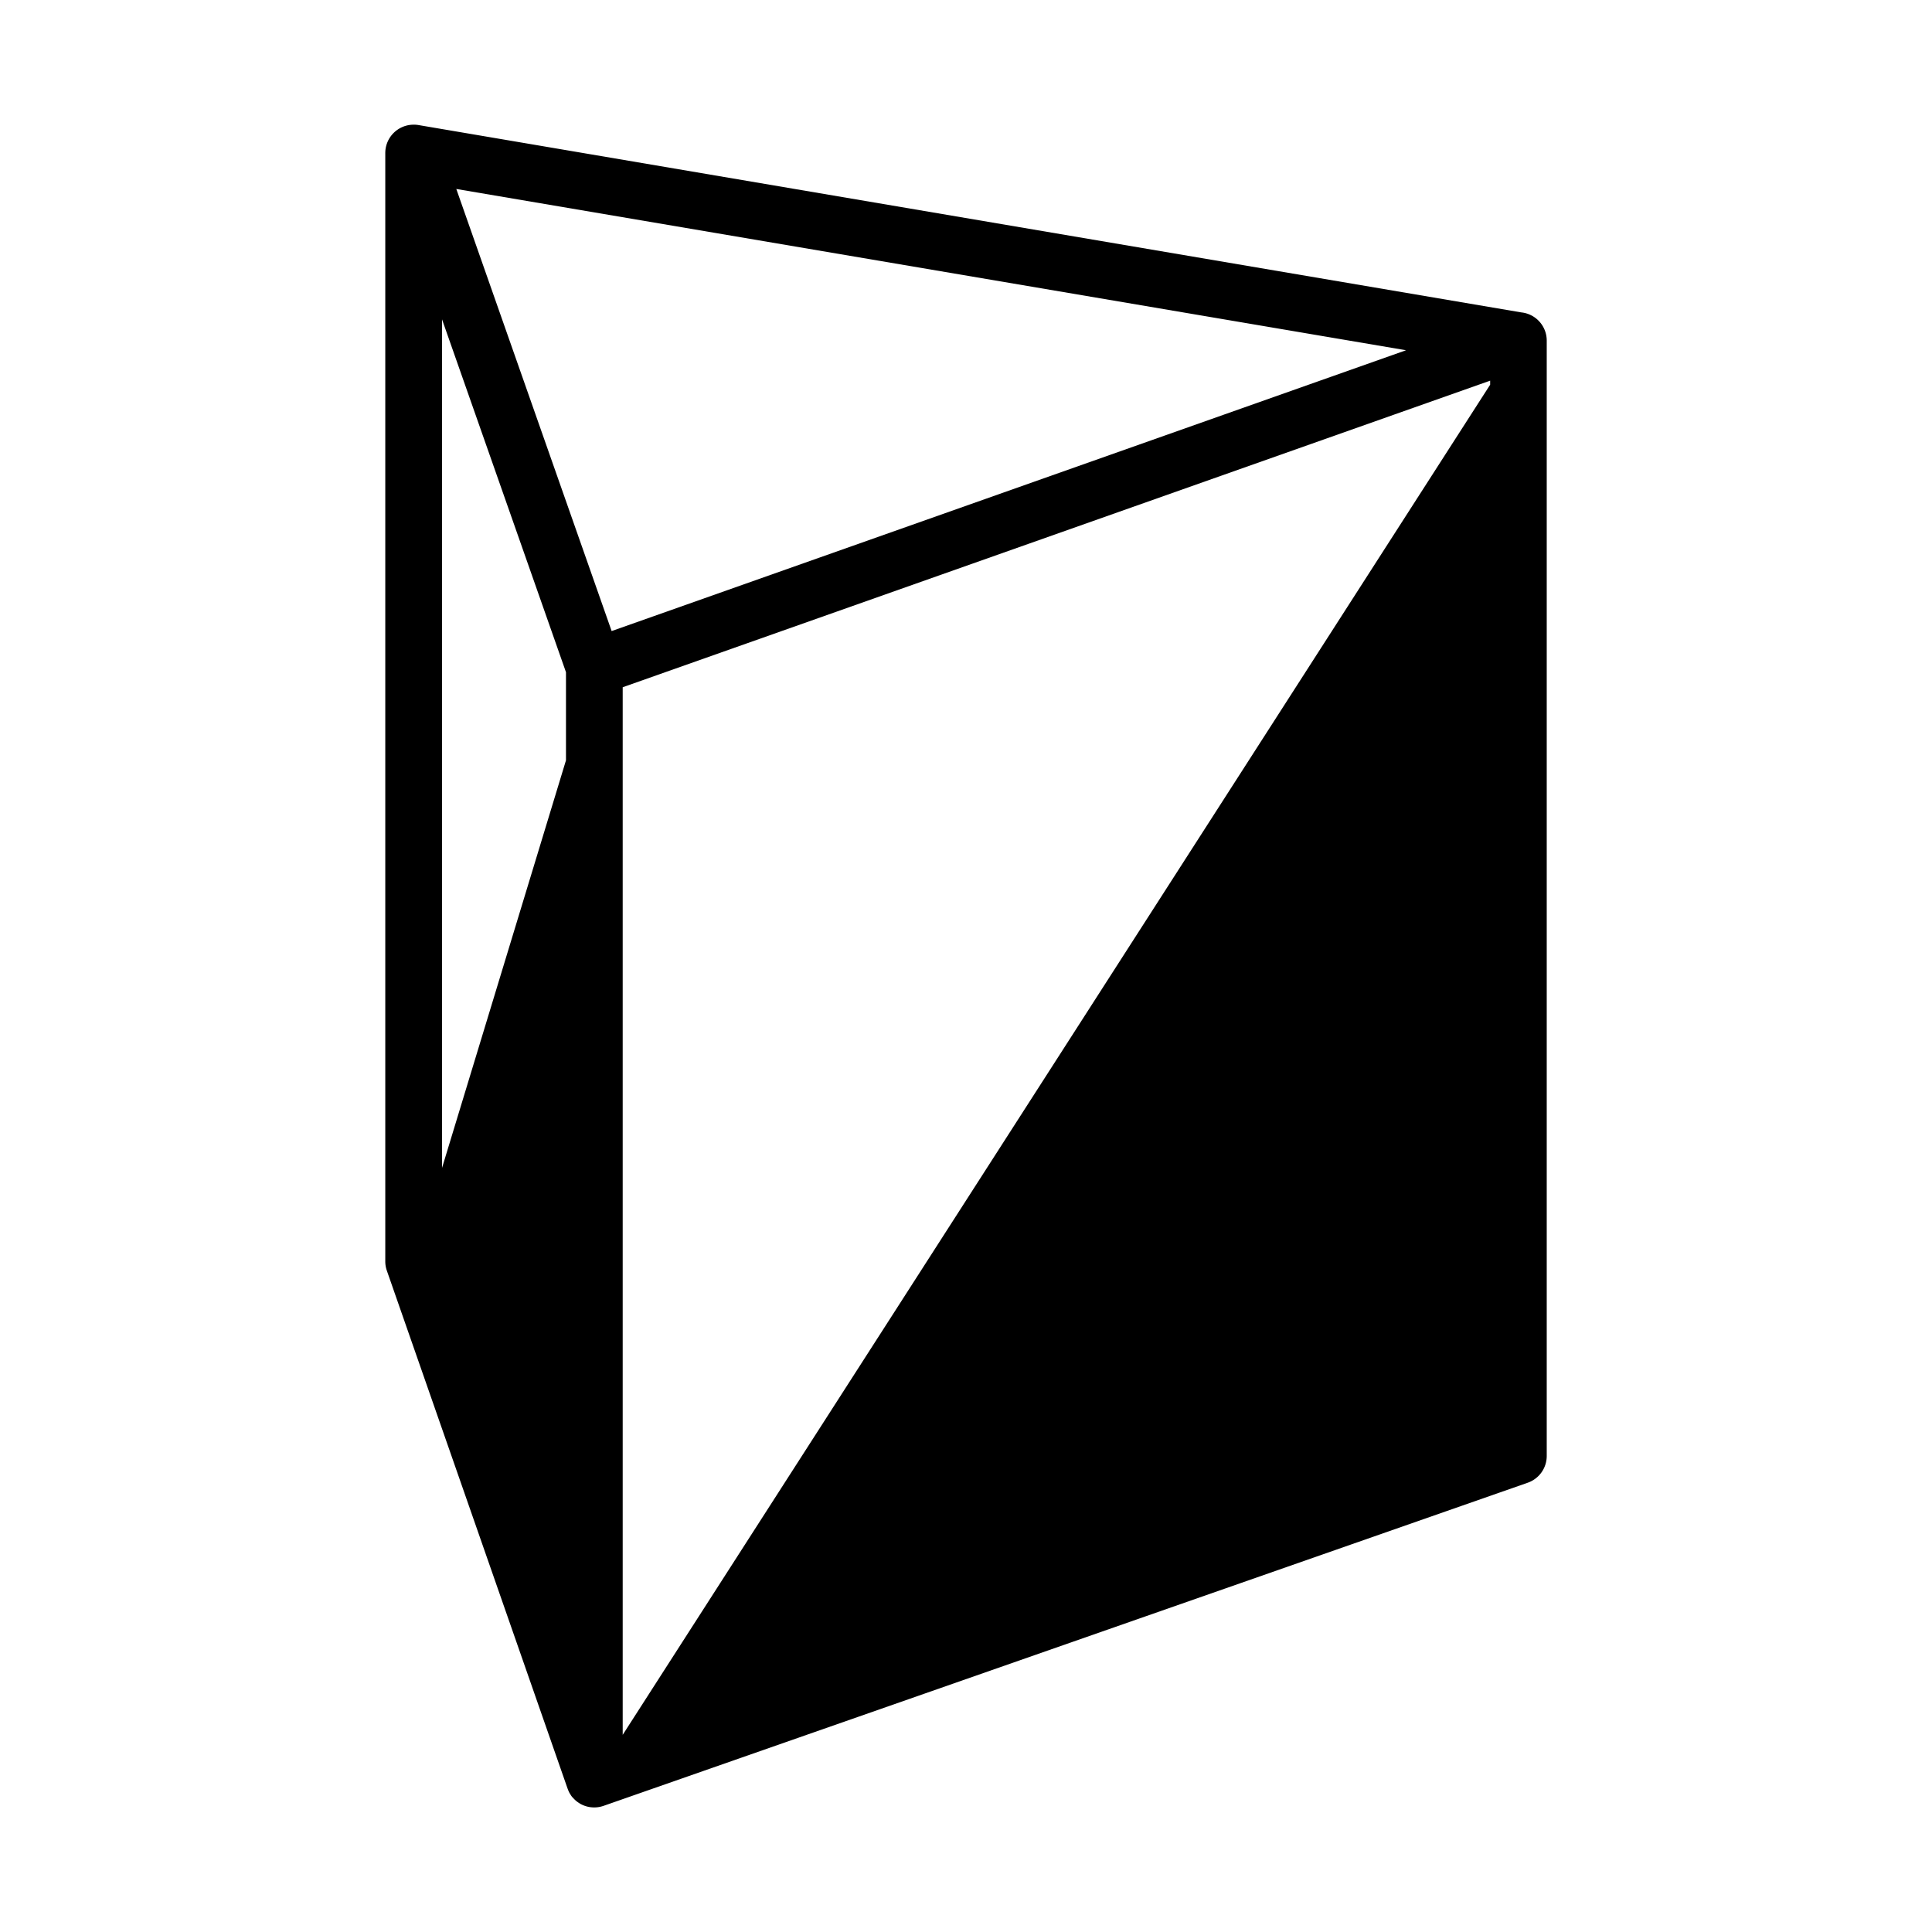 <?xml version="1.0" encoding="UTF-8" standalone="no"?>
<!-- Created with Inkscape (http://www.inkscape.org/) -->

<svg
   width="206"
   height="206"
   viewBox="0 0 54.504 54.504"
   version="1.1"
   id="svg5"
   xmlns="http://www.w3.org/2000/svg"
   xmlns:svg="http://www.w3.org/2000/svg">
  <defs
     id="defs2" />
  <g
     id="layer1">
    <path
       id="path1288-8"
       style="color:#000000;font-style:normal;font-variant:normal;font-weight:normal;font-stretch:normal;font-size:medium;line-height:normal;font-family:sans-serif;font-variant-ligatures:normal;font-variant-position:normal;font-variant-caps:normal;font-variant-numeric:normal;font-variant-alternates:normal;font-variant-east-asian:normal;font-feature-settings:normal;font-variation-settings:normal;text-indent:0;text-align:start;text-decoration:none;text-decoration-line:none;text-decoration-style:solid;text-decoration-color:#000000;letter-spacing:normal;word-spacing:normal;text-transform:none;writing-mode:lr-tb;direction:ltr;text-orientation:mixed;dominant-baseline:auto;baseline-shift:baseline;text-anchor:start;white-space:normal;shape-padding:0;shape-margin:0;inline-size:0;clip-rule:nonzero;display:inline;overflow:visible;visibility:visible;isolation:auto;mix-blend-mode:normal;color-interpolation:sRGB;color-interpolation-filters:linearRGB;solid-color:#000000;solid-opacity:1;vector-effect:none;fill:#000000;fill-opacity:1;fill-rule:evenodd;stroke:none;stroke-width:2.599;stroke-linecap:round;stroke-linejoin:round;stroke-miterlimit:4;stroke-dasharray:none;stroke-dashoffset:0;stroke-opacity:1;color-rendering:auto;image-rendering:auto;shape-rendering:auto;text-rendering:auto;enable-background:accumulate;stop-color:#000000"
       d="m 11.661,3.517 a 0.8,0.8 0 0 0 -0.042,0.002 0.8,0.8 0 0 0 -0.749,0.763 0.8,0.8 0 0 0 0,7.98e-4 0.8,0.8 0 0 0 0,8.005e-4 0.8,0.8 0 0 0 -7.81e-4,0.016 0.8,0.8 0 0 0 0,0.016 0.8,0.8 0 0 0 0,0.031 V 35.583 a 0.8,0.8 0 0 0 0.044,0.263 l 5.096,14.604 a 0.8,0.8 0 0 0 0.005,0.012 0.8,0.8 0 0 0 0.005,0.015 0.8,0.8 0 0 0 0.01,0.025 0.8,0.8 0 0 0 0.003,0.008 0.8,0.8 0 0 0 0.017,0.037 0.8,0.8 0 0 0 0.005,0.012 0.8,0.8 0 0 0 0.044,0.073 0.8,0.8 0 0 0 0.005,0.011 0.8,0.8 0 0 0 0.012,0.017 0.8,0.8 0 0 0 0.01,0.014 0.8,0.8 0 0 0 0.025,0.031 0.8,0.8 0 0 0 0.015,0.014 0.8,0.8 0 0 0 0.052,0.054 0.8,0.8 0 0 0 0.012,0.012 0.8,0.8 0 0 0 0.103,0.078 0.8,0.8 0 0 0 0.012,0.008 0.8,0.8 0 0 0 0.032,0.019 0.8,0.8 0 0 0 0.003,0.002 0.8,0.8 0 0 0 0.552,0.08 0.8,0.8 0 0 0 0.002,-7.79e-4 0.8,0.8 0 0 0 0.09,-0.025 0.8,0.8 0 0 0 0.003,-7.81e-4 l 0.025,-0.009 a 0.8,0.8 0 0 0 0.003,-7.78e-4 l 26.044,-9.106 a 0.8,0.8 0 0 0 0.537,-0.756 V 9.609 A 0.8,0.8 0 0 0 42.916,8.813 L 11.8,3.527 A 0.8,0.8 0 0 0 11.657,3.517 Z m 1.212,1.814 26.793,4.55 -5.126,1.812 -17.285,6.11 z m -0.403,3.678 3.497,9.955 v 2.485 L 12.47,32.949 Z M 42.039,10.739 v 0.114 l -24.472,38.089 v -29.554 z" />
  </g>
</svg>
